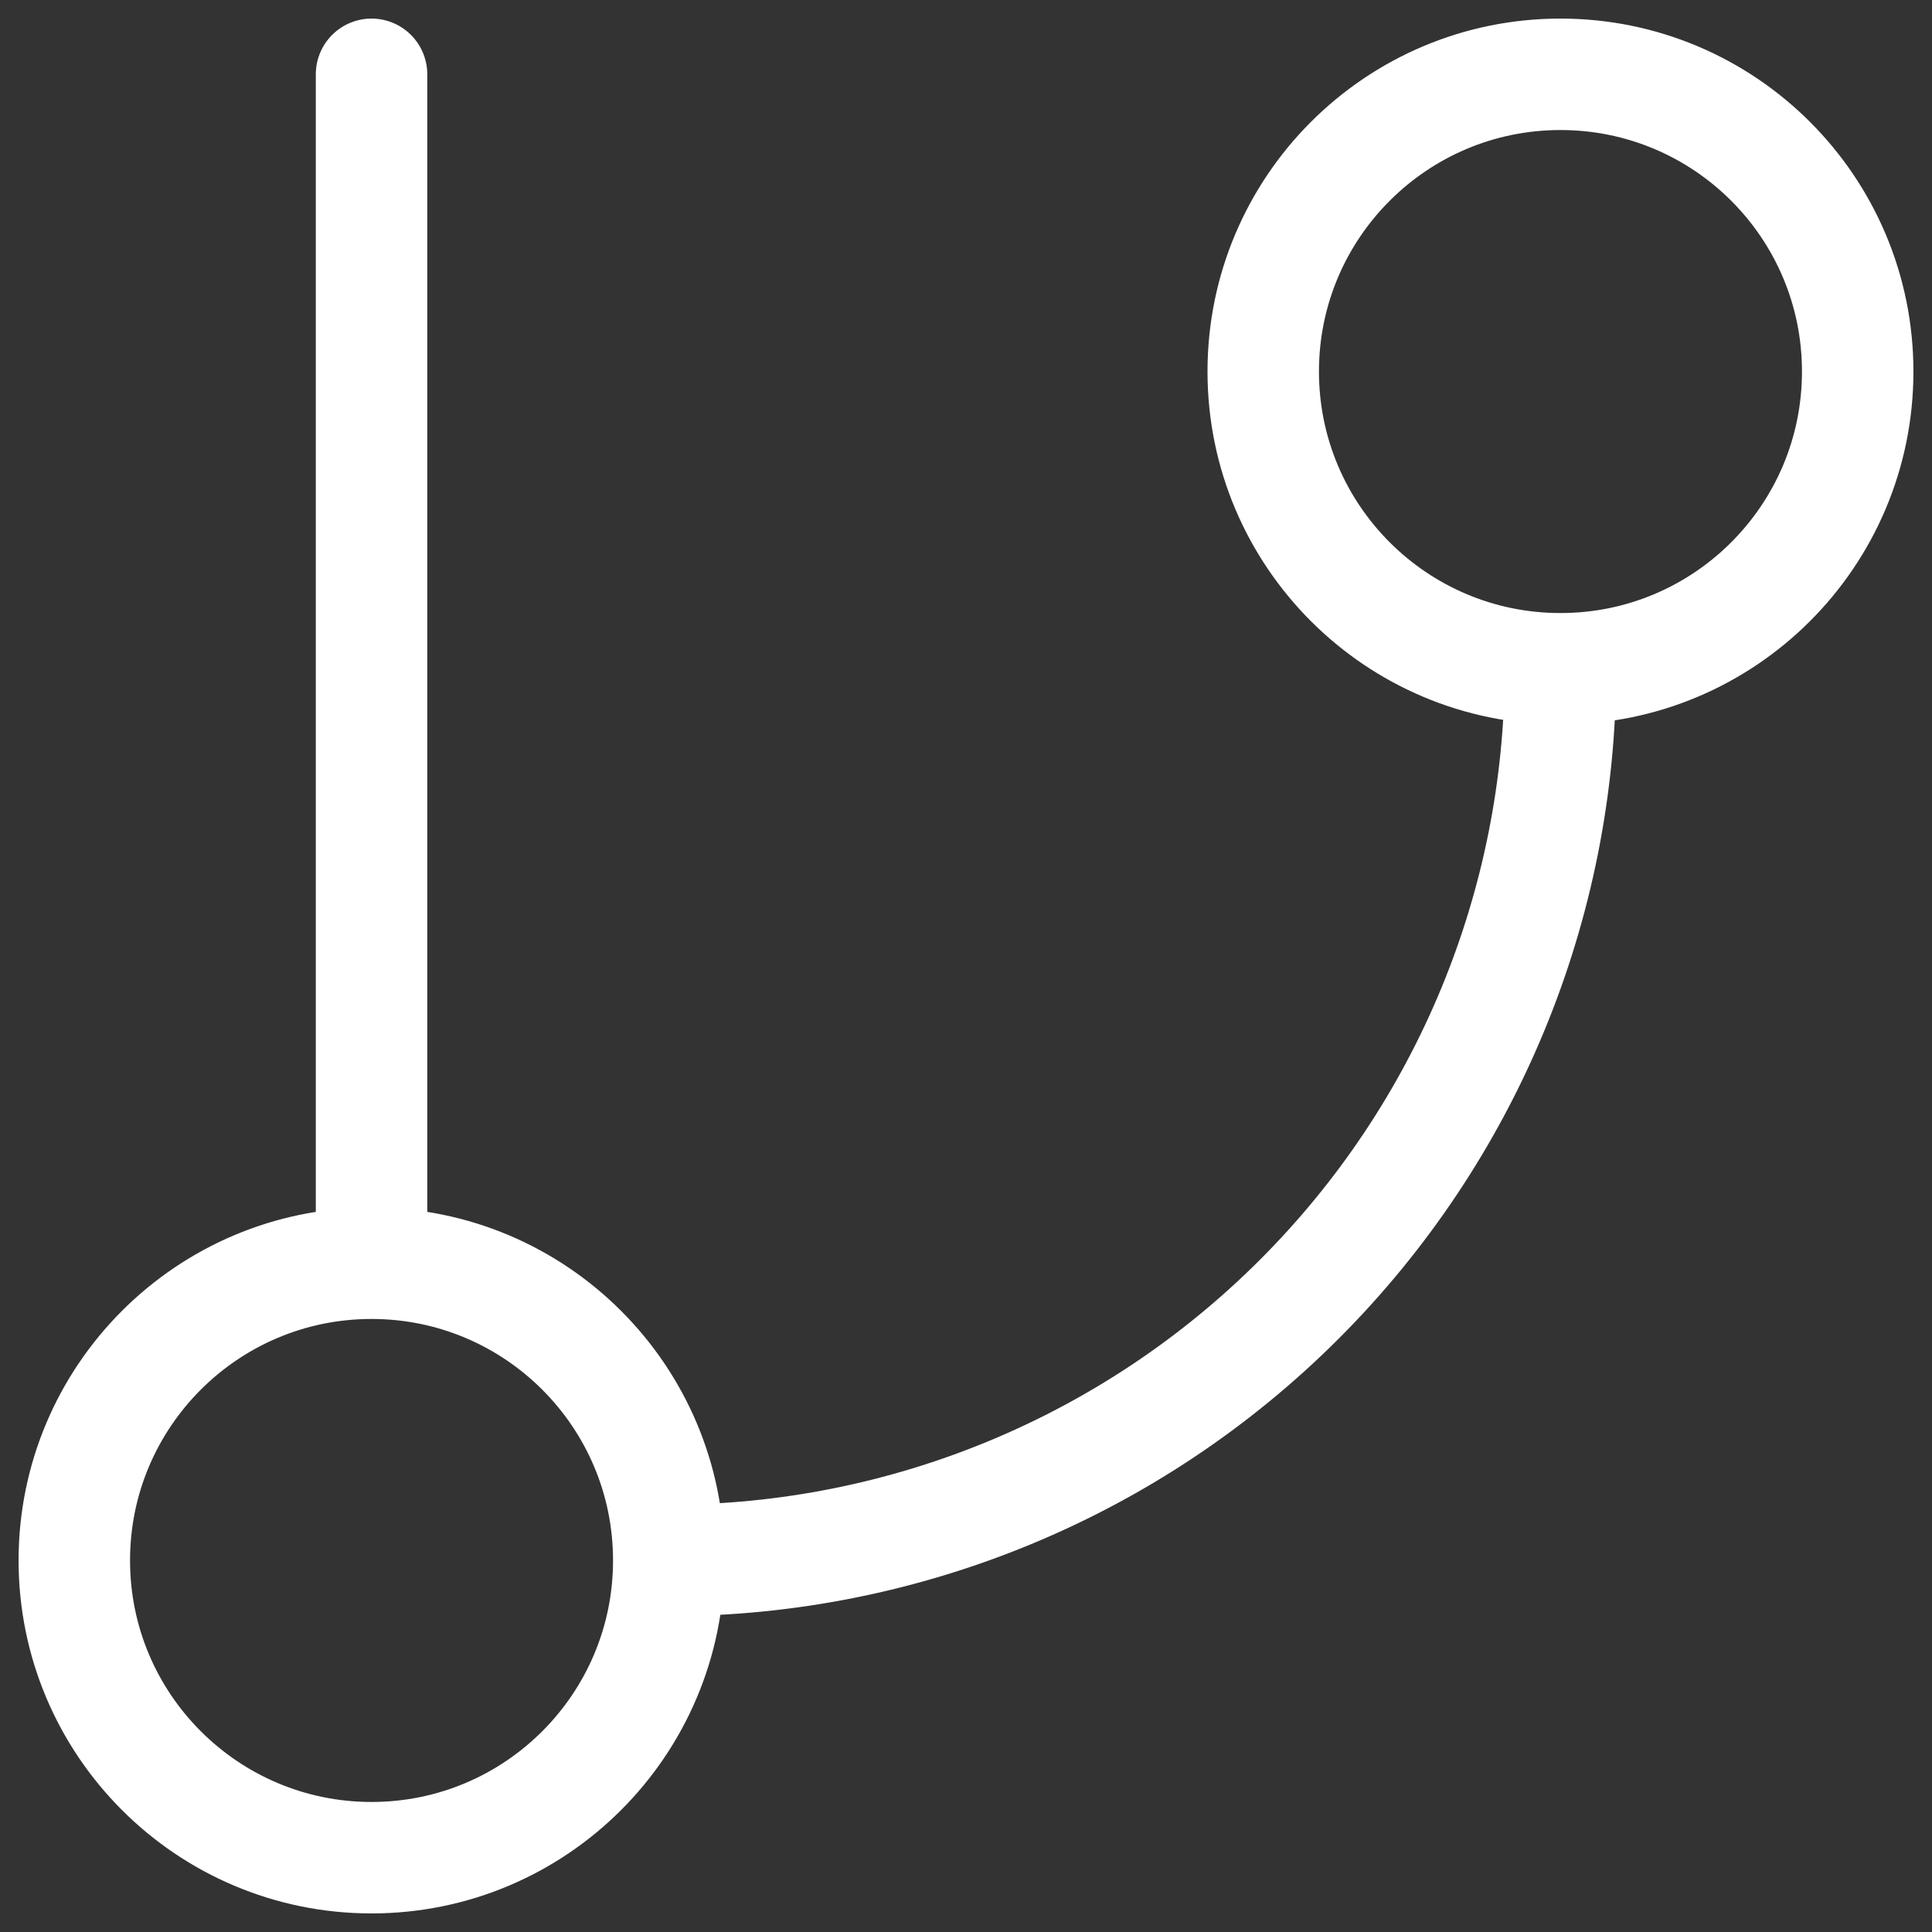 <svg width="26" height="26" viewBox="0 0 26 26" fill="none" xmlns="http://www.w3.org/2000/svg">
<rect x="0" y="0" width="26" height="26" fill="#333333" stroke="none"/>
<path d="M5 1V17M5 17C2.791 17 1 18.791 1 21C1 23.209 2.791 25 5 25C7.209 25 9 23.209 9 21M5 17C7.209 17 9 18.791 9 21M21 9C23.209 9 25 7.209 25 5C25 2.791 23.209 1 21 1C18.791 1 17 2.791 17 5C17 7.209 18.791 9 21 9ZM21 9C21 12.183 19.736 15.235 17.485 17.485C15.235 19.736 12.183 21 9 21" stroke="white" stroke-width="1.5" stroke-linecap="round" stroke-linejoin="round"/>
</svg>

